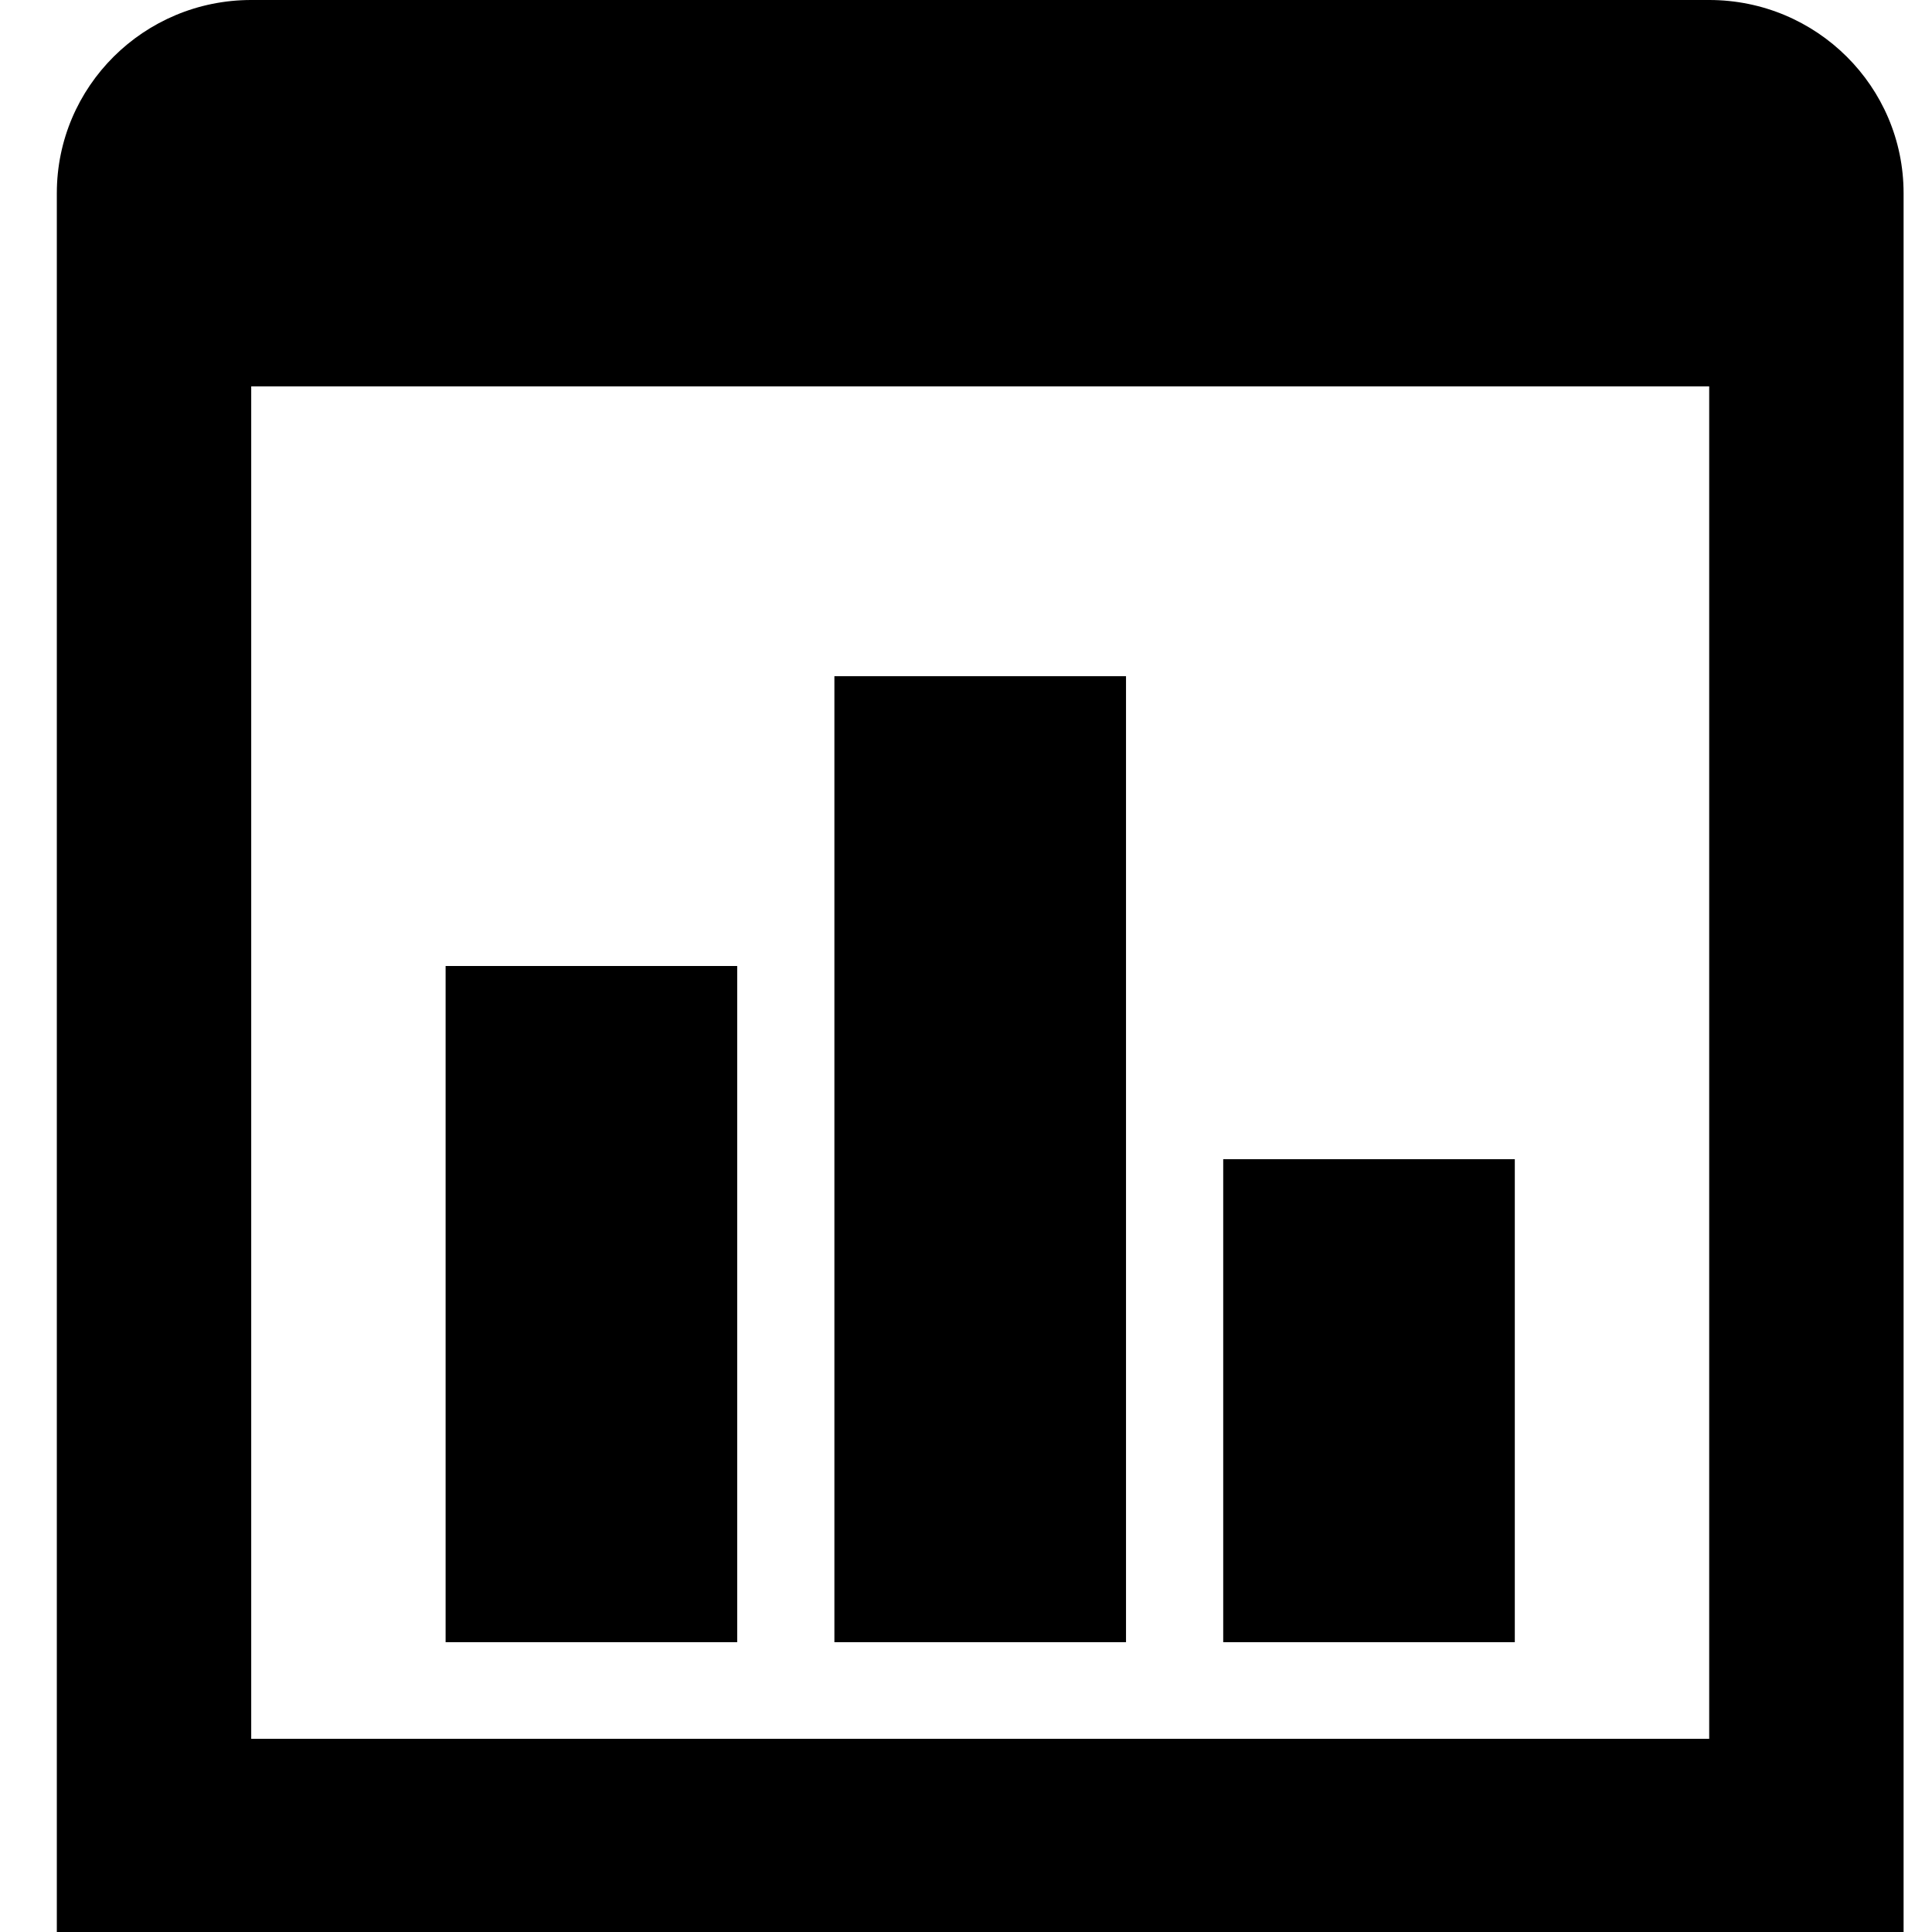 <svg width="68" height="68" viewBox="0 0 68 68" fill="none" xmlns="http://www.w3.org/2000/svg">
<path d="M25.947 34H15.684V57.8H25.947V34Z" fill="black"/>
<path d="M29.368 23.8H39.632V57.8H29.368V23.8Z" fill="black"/>
<path d="M53.316 40.8H43.053V57.8H53.316V40.8Z" fill="black"/>
<path fill-rule="evenodd" clip-rule="evenodd" d="M2 6.8C2 3.044 5.063 0 8.842 0H60.158C63.937 0 67 3.044 67 6.8V68H2V6.8ZM8.842 13.6H60.158V61.2H8.842V13.6Z" fill="black"/>
</svg>
